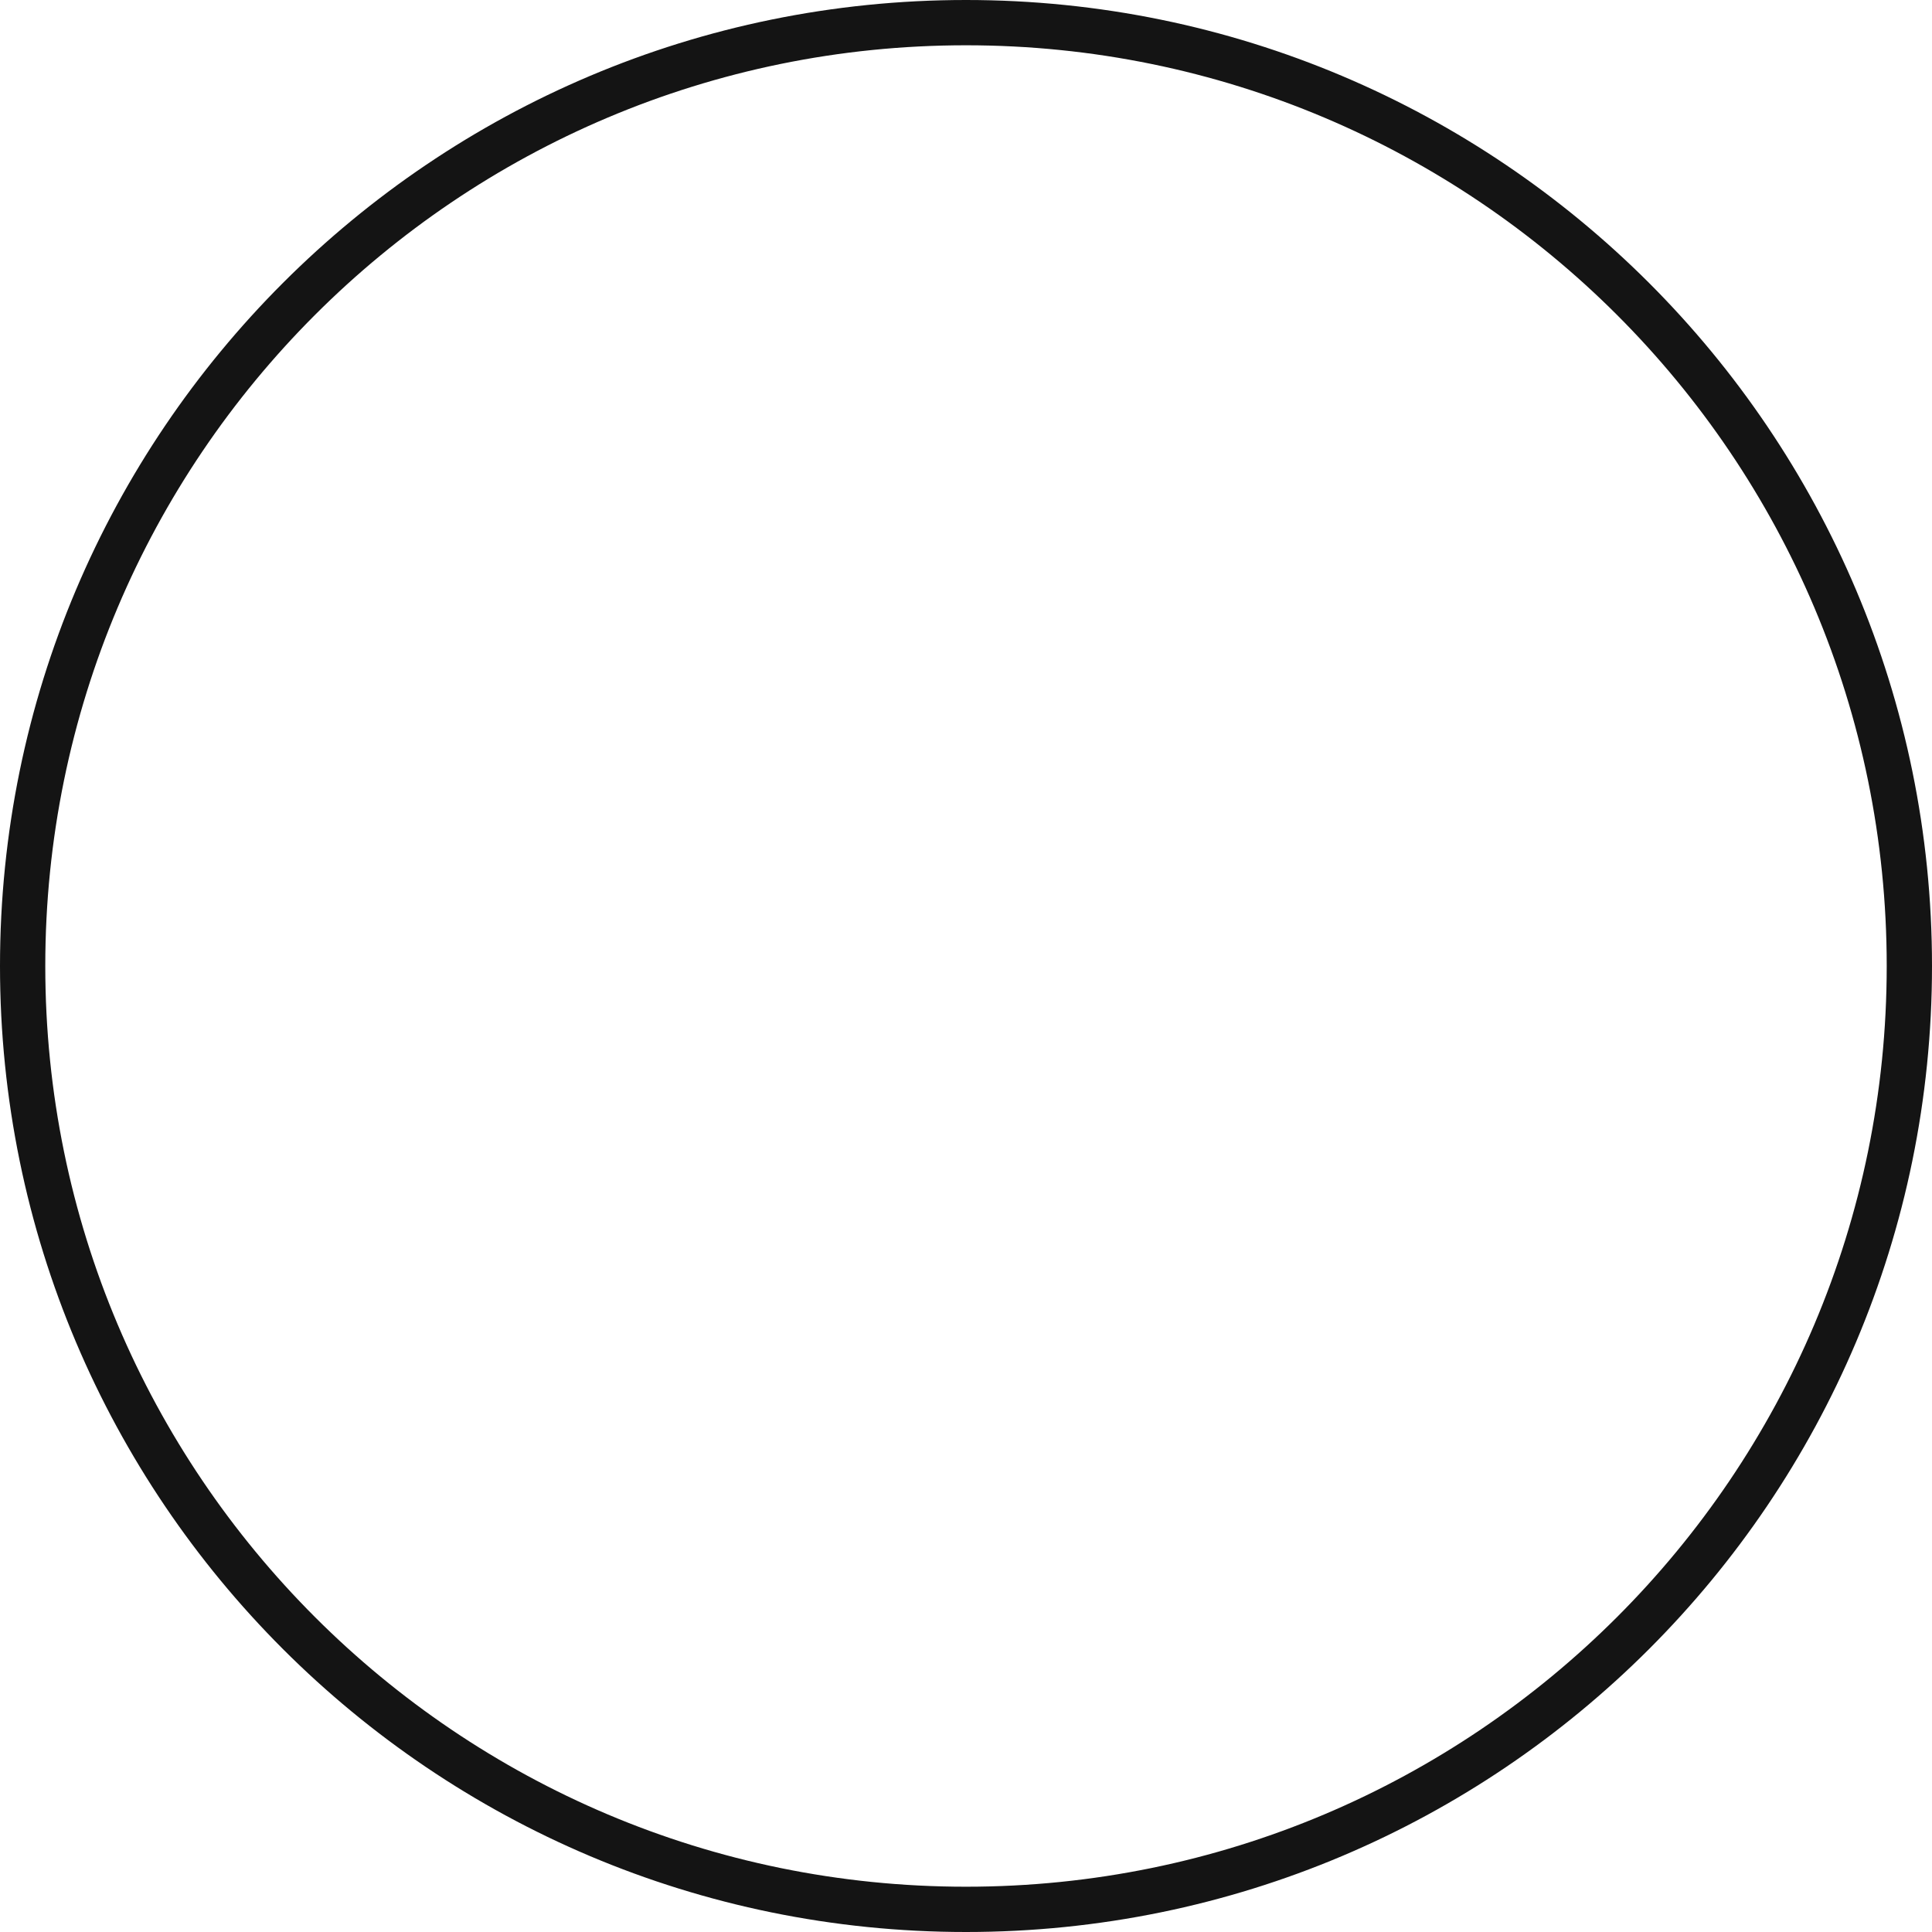 <?xml version="1.0" encoding="UTF-8"?> <svg xmlns="http://www.w3.org/2000/svg" width="256" height="256" viewBox="0 0 256 256" fill="none"> <path fill-rule="evenodd" clip-rule="evenodd" d="M128 6C60.621 6 6 60.621 6 128C6 195.379 60.621 250 128 250C195.379 250 250 195.379 250 128C250 60.621 195.379 6 128 6ZM0 128C0 57.308 57.308 0 128 0C198.692 0 256 57.308 256 128C256 198.692 198.692 256 128 256C57.308 256 0 198.692 0 128Z" fill="#141414"></path> </svg> 